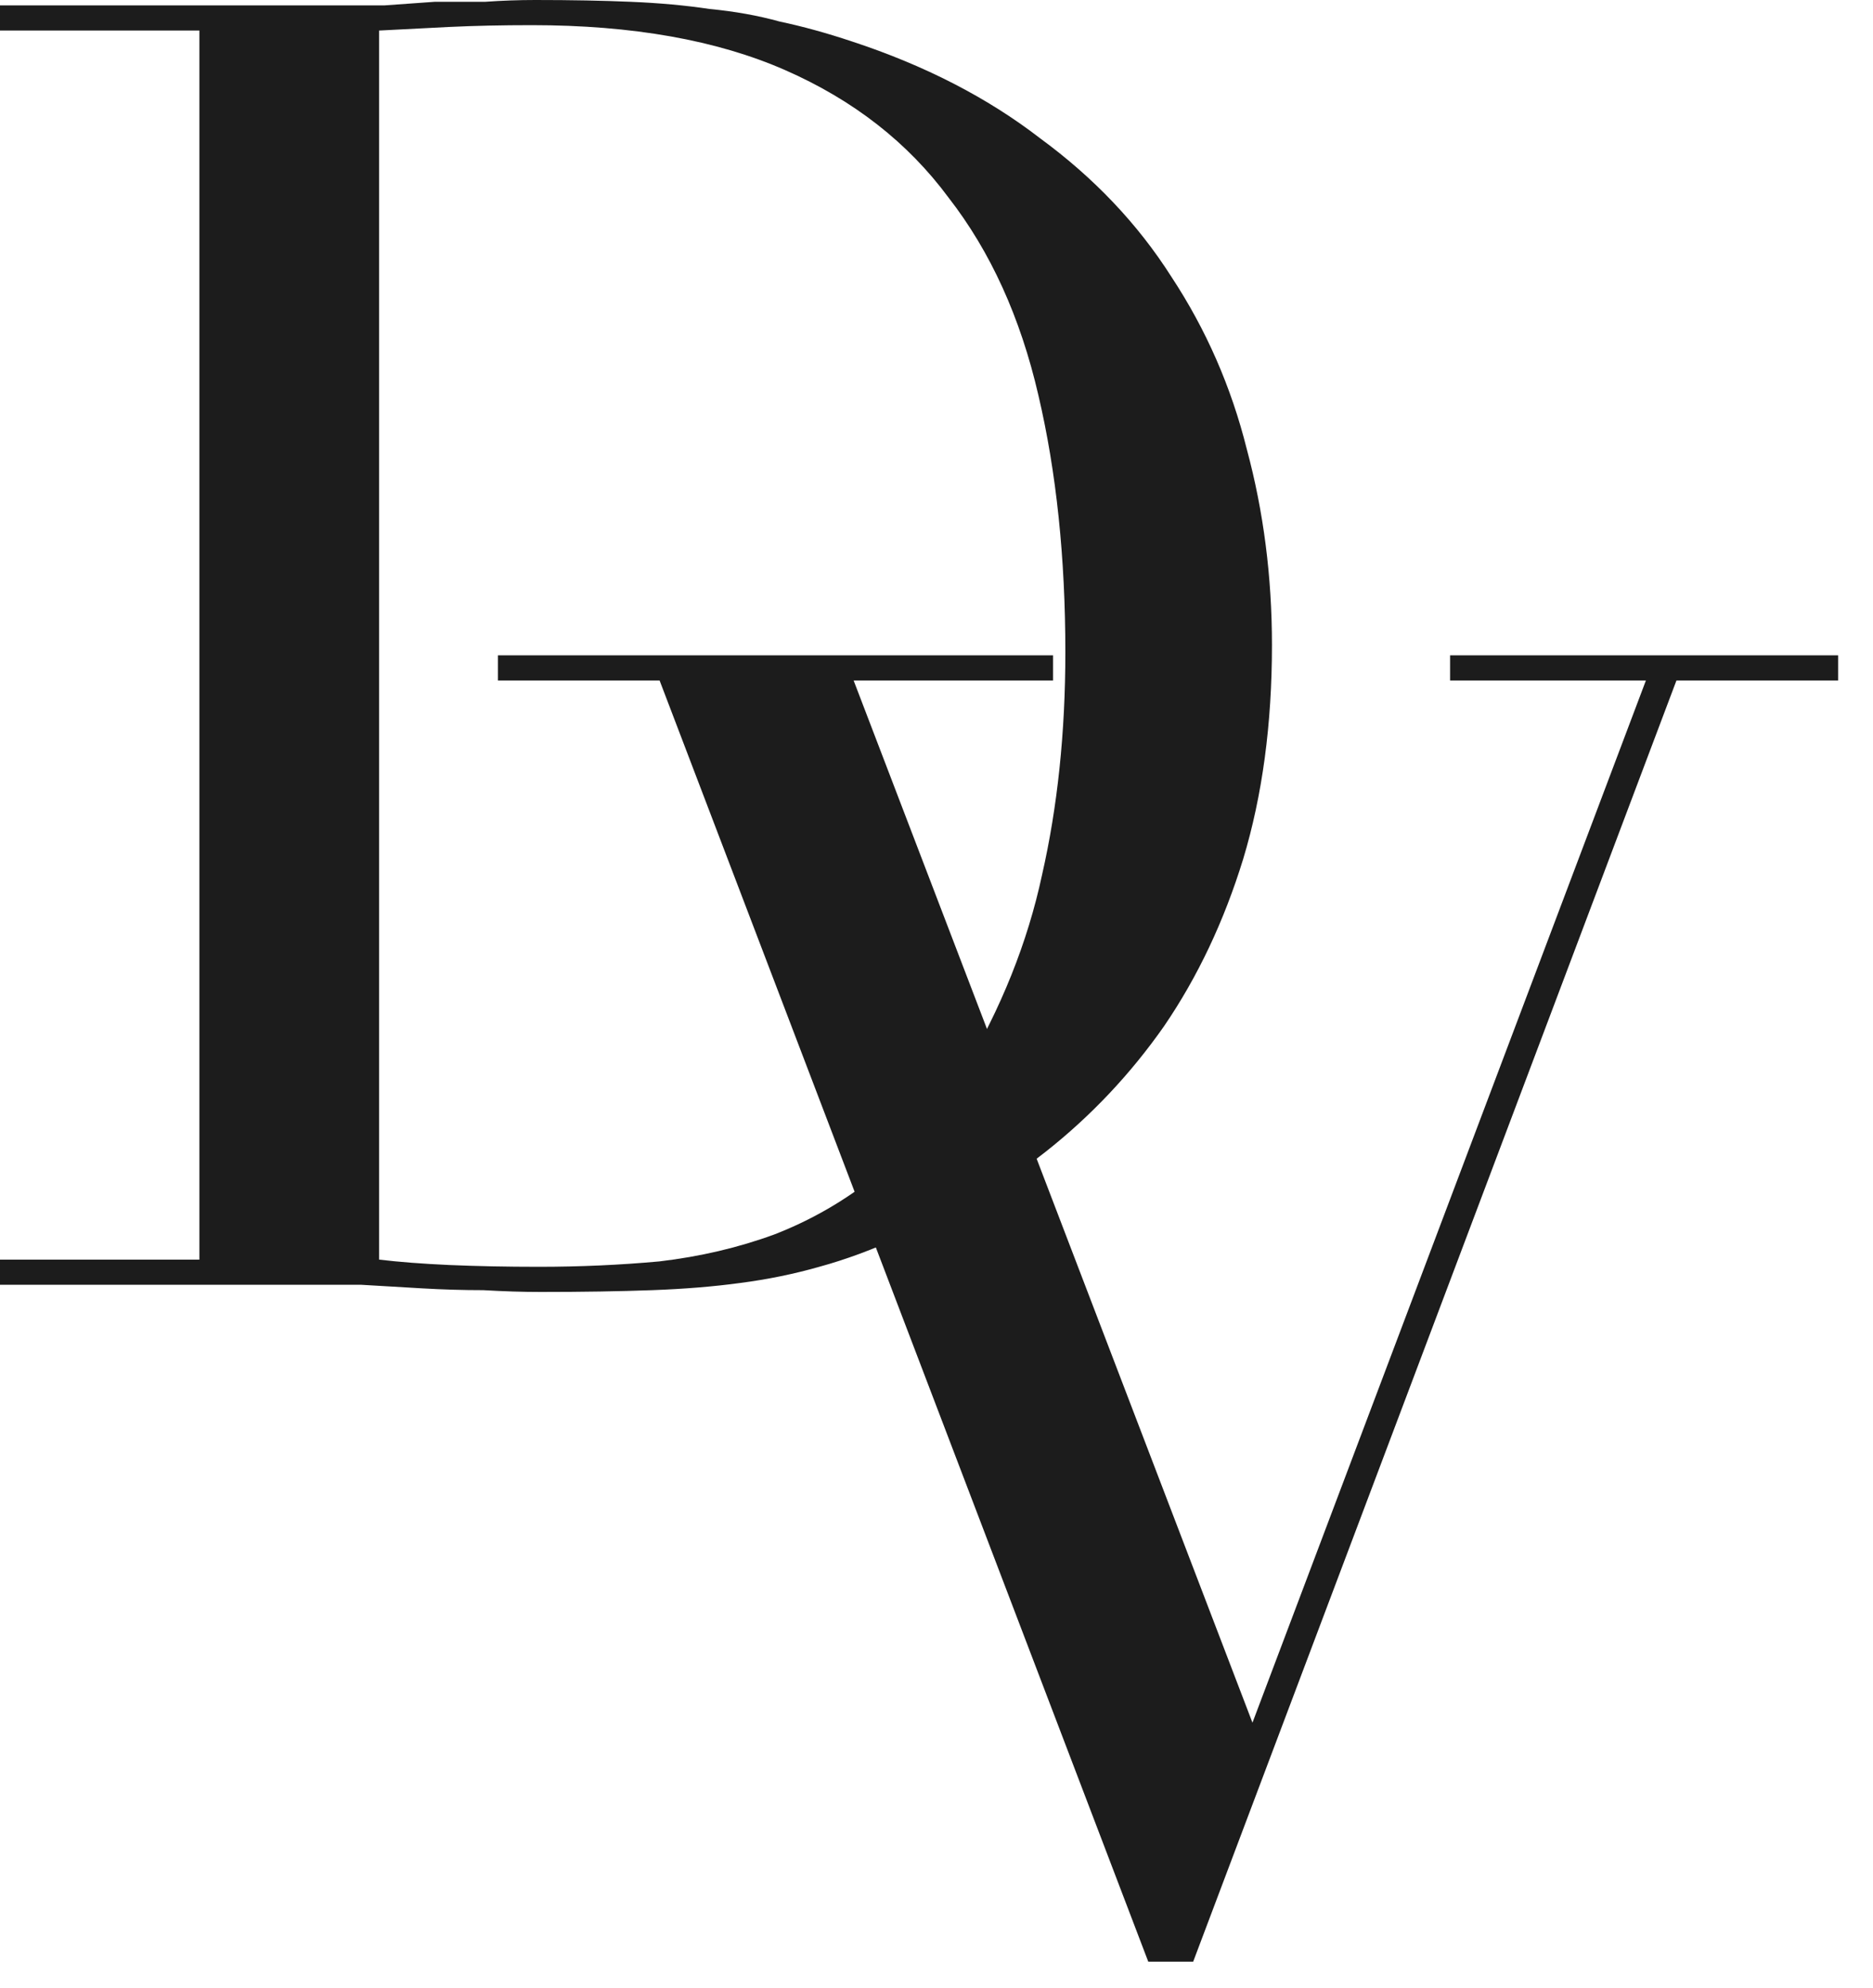 <?xml version="1.0" encoding="UTF-8"?> <svg xmlns="http://www.w3.org/2000/svg" width="49" height="52" viewBox="0 0 49 52" fill="none"> <path d="M9.917 32.947C10.45 33.01 11.061 33.057 11.75 33.088C12.471 33.119 13.254 33.135 14.1 33.135C15.165 33.135 16.215 33.088 17.249 32.994C18.314 32.869 19.317 32.634 20.257 32.289C21.228 31.913 22.121 31.396 22.936 30.738C23.782 30.049 24.534 29.156 25.192 28.059C26.195 26.367 26.884 24.644 27.26 22.889C27.667 21.103 27.871 19.16 27.871 17.061C27.871 14.586 27.636 12.345 27.166 10.34C26.696 8.303 25.913 6.58 24.816 5.17C23.751 3.729 22.325 2.616 20.539 1.833C18.753 1.05 16.544 0.658 13.912 0.658C13.129 0.658 12.408 0.674 11.75 0.705C11.123 0.736 10.512 0.768 9.917 0.799V32.947ZM0 32.947H5.217V0.799H0V0.141H8.742C9.181 0.141 9.619 0.141 10.058 0.141C10.497 0.11 10.935 0.078 11.374 0.047C11.813 0.047 12.251 0.047 12.69 0.047C13.129 0.016 13.567 0 14.006 0C14.946 0 15.776 0.016 16.497 0.047C17.249 0.078 17.938 0.141 18.565 0.235C19.223 0.298 19.834 0.407 20.398 0.564C20.993 0.689 21.62 0.862 22.278 1.081C24.189 1.708 25.834 2.554 27.213 3.619C28.623 4.653 29.767 5.859 30.644 7.238C31.553 8.617 32.211 10.121 32.618 11.75C33.057 13.379 33.276 15.087 33.276 16.873C33.276 18.941 33.025 20.805 32.524 22.466C32.023 24.095 31.333 25.552 30.456 26.837C29.579 28.09 28.545 29.187 27.354 30.127C26.195 31.036 24.941 31.772 23.594 32.336C22.842 32.681 22.121 32.947 21.432 33.135C20.774 33.323 20.085 33.464 19.364 33.558C18.675 33.652 17.907 33.715 17.061 33.746C16.215 33.777 15.244 33.793 14.147 33.793C13.677 33.793 13.176 33.777 12.643 33.746C12.11 33.746 11.578 33.73 11.045 33.699C10.512 33.668 9.98 33.636 9.447 33.605C8.946 33.605 8.46 33.605 7.99 33.605H0V32.947Z" fill="#1C1C1C"></path> <path d="M13.026 17.141H27.549V17.799H22.332L32.766 45.059L43.059 17.799H37.936V17.141H48.088V17.799H43.858L31.215 51.31H30.04L17.256 17.799H13.026V17.141Z" fill="#1C1C1C"></path> </svg> 